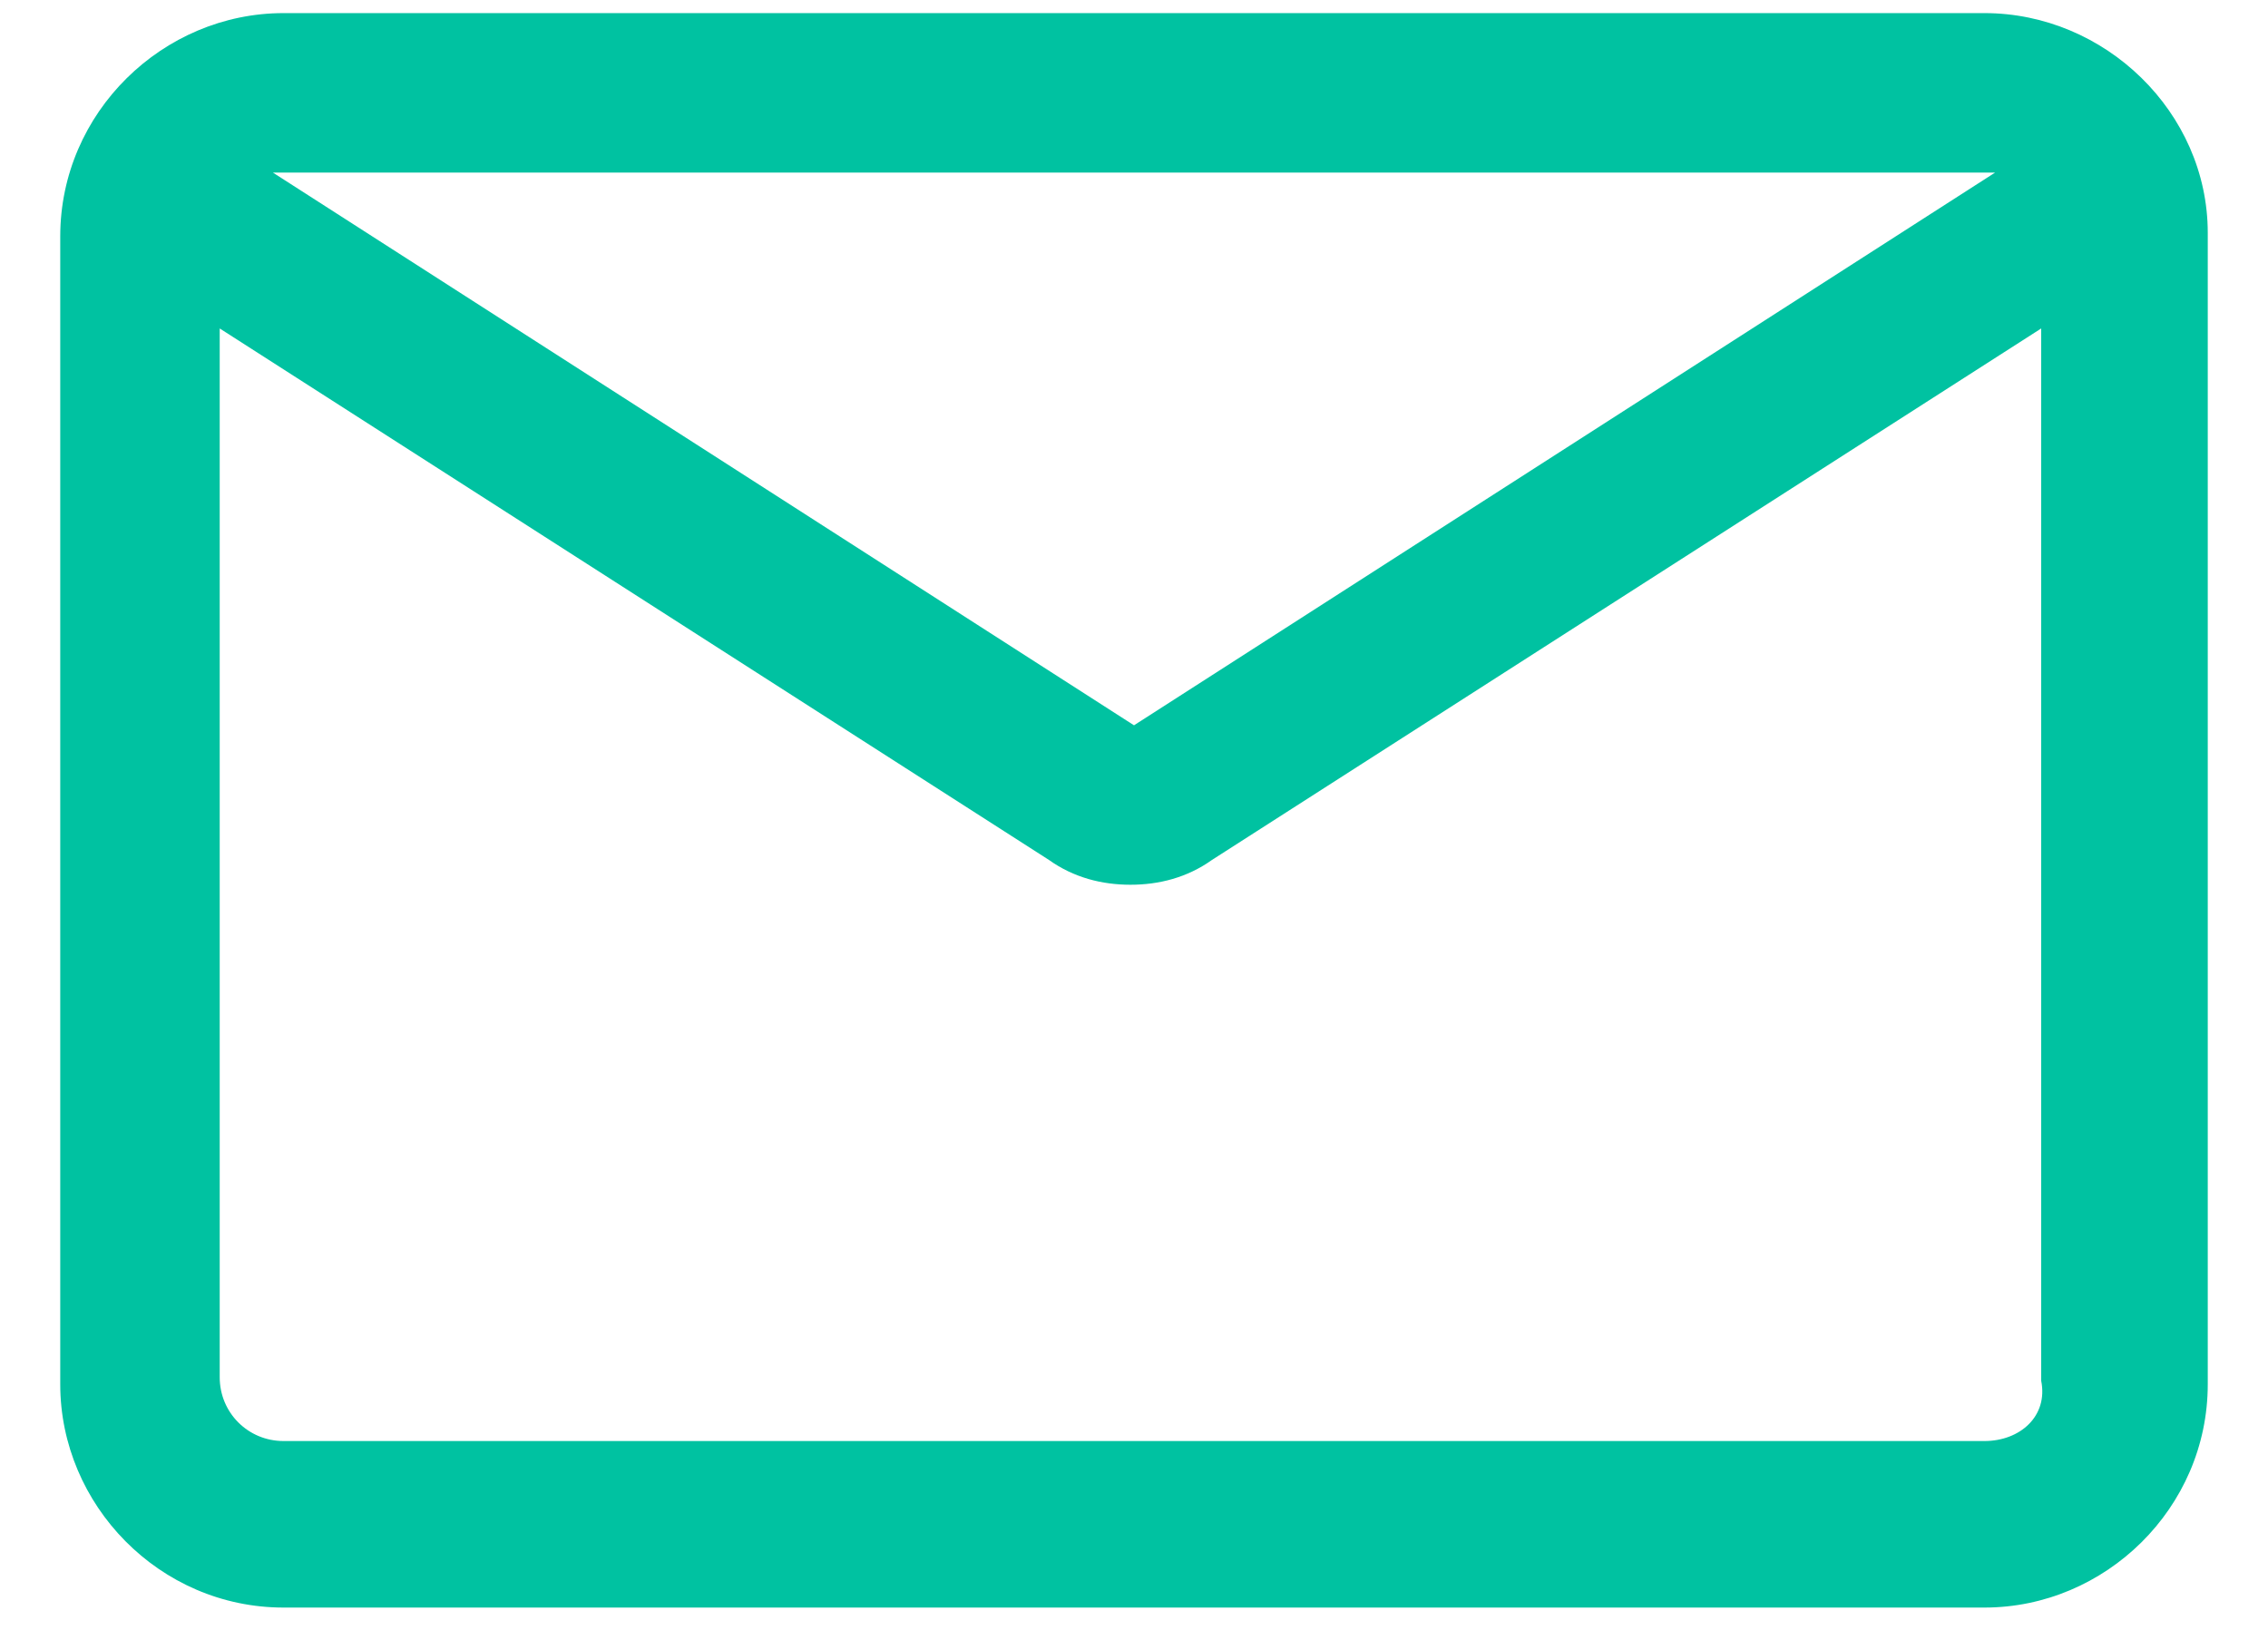 <svg width="32" height="23" viewBox="0 0 32 23" fill="none" xmlns="http://www.w3.org/2000/svg">
<path d="M28 0.185H4C2.3 0.185 0.85 1.585 0.85 3.335V19.535C0.85 21.235 2.25 22.685 4 22.685H28C29.7 22.685 31.15 21.285 31.15 19.535V3.285C31.15 1.585 29.7 0.185 28 0.185ZM28 2.435C28.05 2.435 28.1 2.435 28.15 2.435L16 10.235L3.85 2.435C3.9 2.435 3.95 2.435 4 2.435H28ZM28 20.335H4C3.5 20.335 3.1 19.935 3.1 19.435V4.635L14.8 12.135C15.15 12.385 15.55 12.485 15.95 12.485C16.35 12.485 16.75 12.385 17.1 12.135L28.8 4.635V19.485C28.9 19.985 28.5 20.335 28 20.335Z" fill="#00C2A1"/>
</svg>
